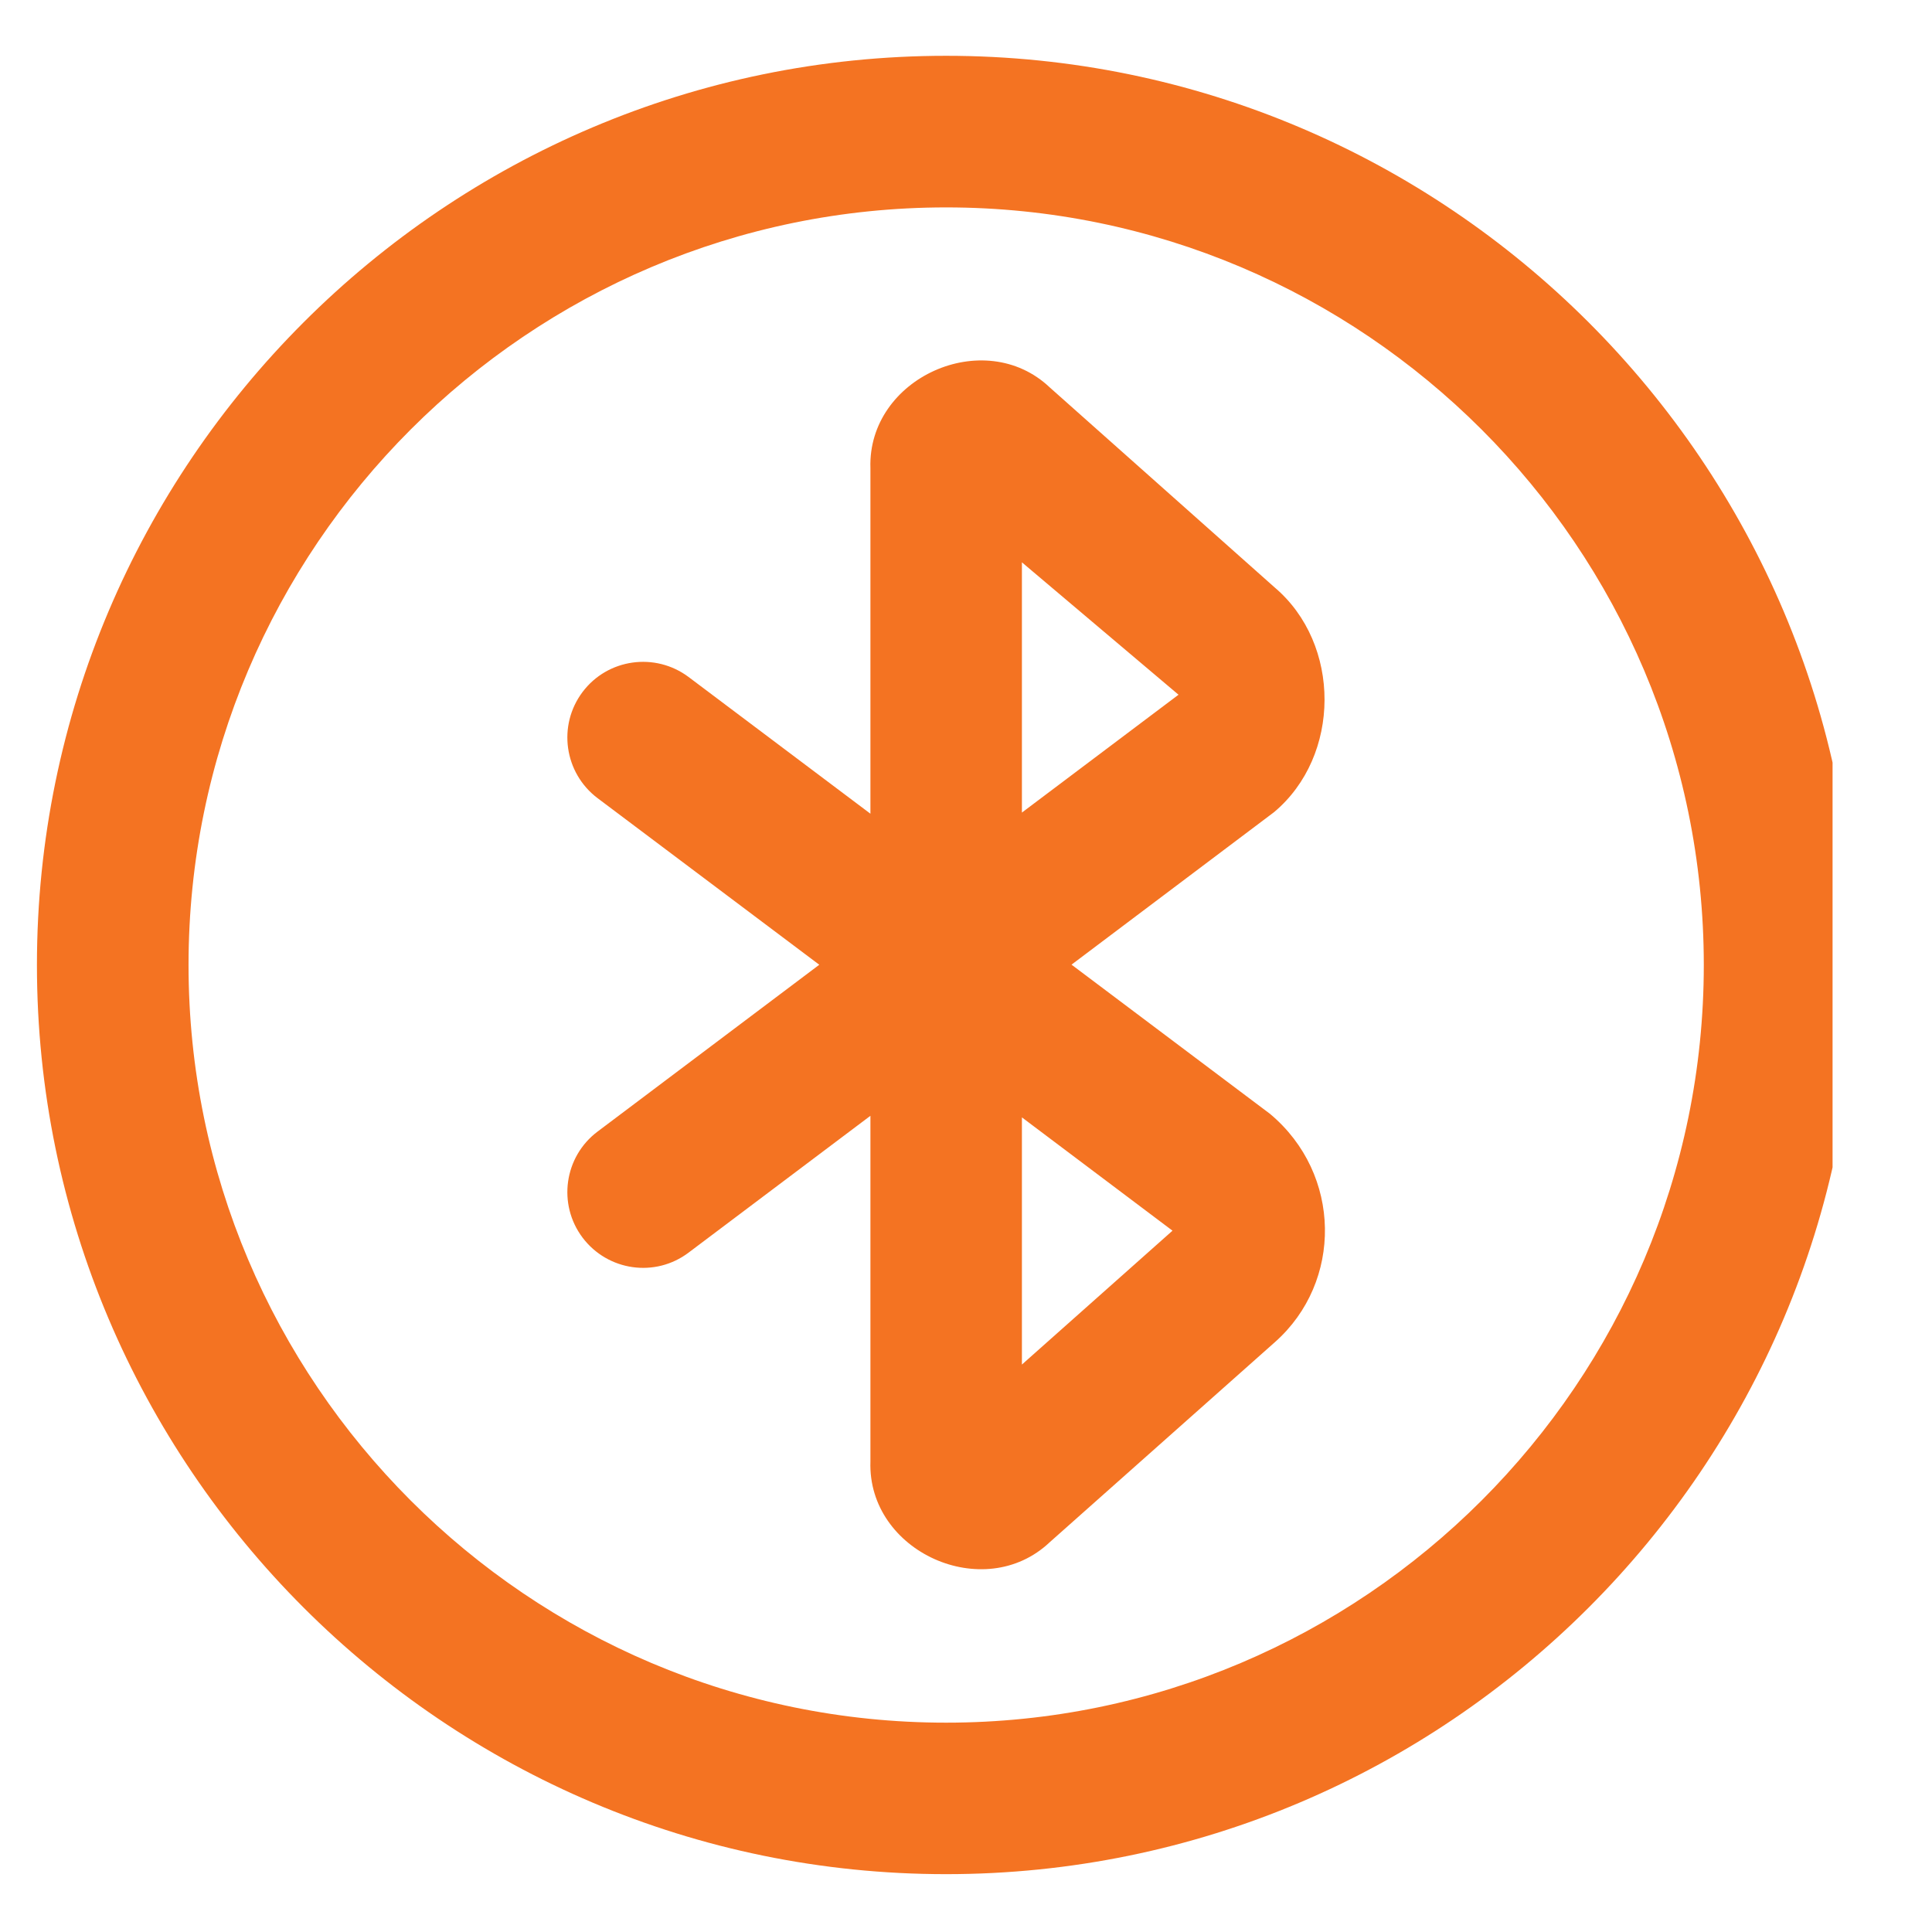 <svg width="17" height="17" viewBox="0 0 17 17" fill="none" xmlns="http://www.w3.org/2000/svg">
<g clip-path="url(#clip0_442_1079)">
<path d="M9.426 8.49L11.211 7.146C11.801 6.651 11.803 5.667 11.216 5.169L9.237 3.409C8.661 2.863 7.633 3.325 7.659 4.119V7.16L6.059 5.957C5.765 5.737 5.347 5.795 5.126 6.089C4.905 6.383 4.964 6.801 5.258 7.023L7.209 8.489L5.258 9.957C4.964 10.178 4.905 10.596 5.126 10.89C5.348 11.184 5.765 11.244 6.059 11.022L7.659 9.818V12.861C7.633 13.654 8.659 14.117 9.237 13.57L11.219 11.809C11.815 11.281 11.809 10.331 11.175 9.801L9.427 8.487L9.426 8.49ZM8.992 4.948L10.37 6.113L8.992 7.15V4.948ZM8.992 12.007V9.832L10.317 10.829L8.992 12.007ZM8.325 0.491C3.914 0.491 0.325 4.08 0.325 8.491C0.325 12.902 3.914 16.491 8.325 16.491C12.736 16.491 16.325 12.902 16.325 8.491C16.325 4.08 12.736 0.491 8.325 0.491ZM8.325 15.158C4.649 15.158 1.659 12.167 1.659 8.491C1.659 4.815 4.649 1.825 8.325 1.825C12.001 1.825 14.992 4.815 14.992 8.491C14.992 12.167 12.001 15.158 8.325 15.158Z" fill="#F47322"/>
</g>
<defs>
<clipPath id="clip0_442_1079">
<rect width="16" height="16" fill="white" transform="translate(0.125 0.491)"/>
</clipPath>
</defs>
</svg>
